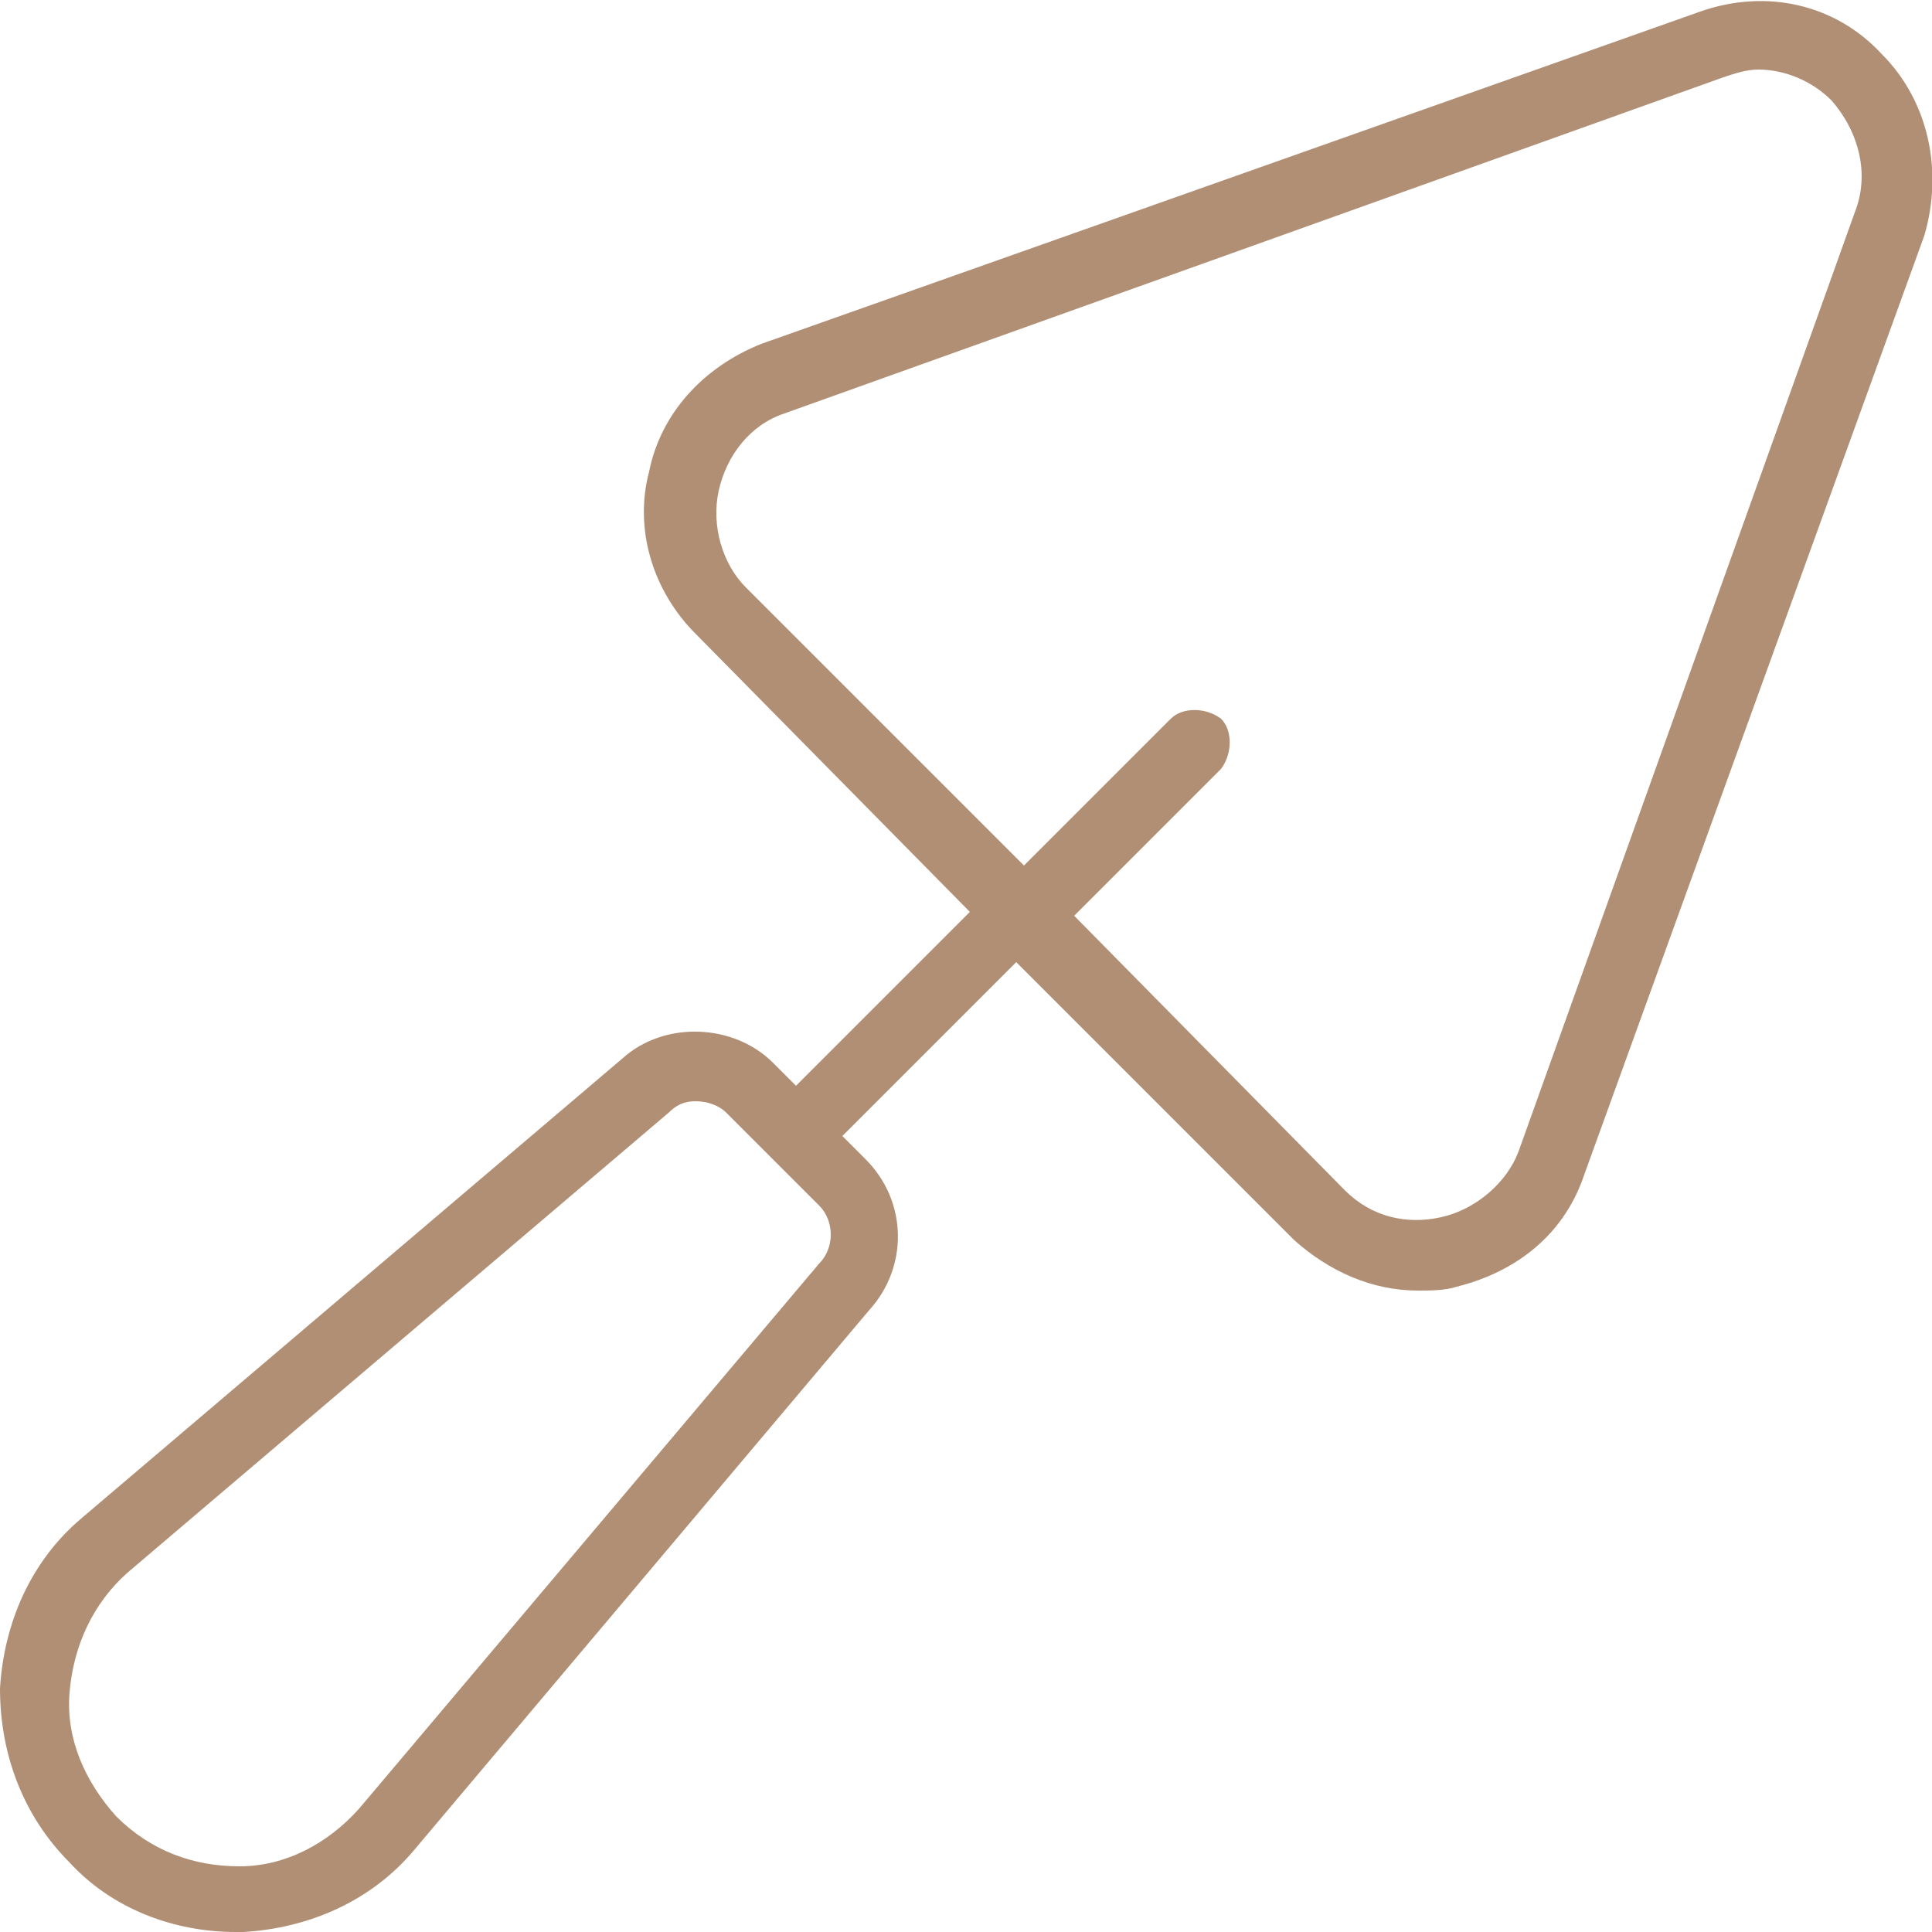 <?xml version="1.0" encoding="utf-8"?>
<!-- Generator: Adobe Illustrator 21.1.0, SVG Export Plug-In . SVG Version: 6.00 Build 0)  -->
<svg version="1.1" id="Calque_1" xmlns="http://www.w3.org/2000/svg" xmlns:xlink="http://www.w3.org/1999/xlink" x="0px" y="0px"
	 width="50px" height="50px" viewBox="0 0 50 50" style="enable-background:new 0 0 50 50;" xml:space="preserve">
<style type="text/css">
	.st0{fill:#B18F75;}
</style>
<path class="st0" d="M2.1,39.3l14-11.9c1.1-1,2.9-0.9,3.9,0.1l0.6,0.6l4.5-4.5L18,16.4c-1.1-1.1-1.6-2.7-1.2-4.2
	c0.3-1.5,1.4-2.7,2.9-3.3L44,0.3c1.7-0.6,3.5-0.2,4.7,1.1c1.2,1.2,1.6,3,1.1,4.7L41,30.4c-0.5,1.5-1.7,2.5-3.3,2.9
	c-0.3,0.1-0.7,0.1-1,0.1c-1.2,0-2.3-0.5-3.2-1.3l-7.2-7.2l-4.5,4.5l0.6,0.6c1.1,1.1,1.1,2.8,0.1,3.9L10.7,47.9
	c-1.1,1.3-2.7,2-4.4,2.1c-0.1,0-0.1,0-0.2,0c-1.6,0-3.2-0.6-4.3-1.8C0.6,47,0,45.4,0,43.7C0.1,42,0.8,40.4,2.1,39.3z M34.8,30.8
	c0.7,0.7,1.6,0.9,2.5,0.7c0.9-0.2,1.7-0.9,2-1.7l8.7-24.3c0.4-1,0.1-2.1-0.6-2.9c-0.5-0.5-1.2-0.8-1.9-0.8c-0.3,0-0.6,0.1-0.9,0.2
	l-24.3,8.7c-0.9,0.3-1.5,1.1-1.7,2c-0.2,0.9,0.1,1.9,0.7,2.5l7.2,7.2l3.8-3.8c0.3-0.3,0.9-0.3,1.3,0c0.3,0.3,0.3,0.9,0,1.3l-3.8,3.8
	L34.8,30.8z M3,47c0.9,0.9,2,1.3,3.2,1.3c1.2,0,2.3-0.6,3.1-1.5l11.9-14.1c0.4-0.4,0.4-1.1,0-1.5l-2.4-2.4c-0.2-0.2-0.5-0.3-0.8-0.3
	c-0.3,0-0.5,0.1-0.7,0.3l-14,11.9c-0.9,0.8-1.4,1.9-1.5,3.1C1.7,45,2.2,46.1,3,47z"/>
</svg>
